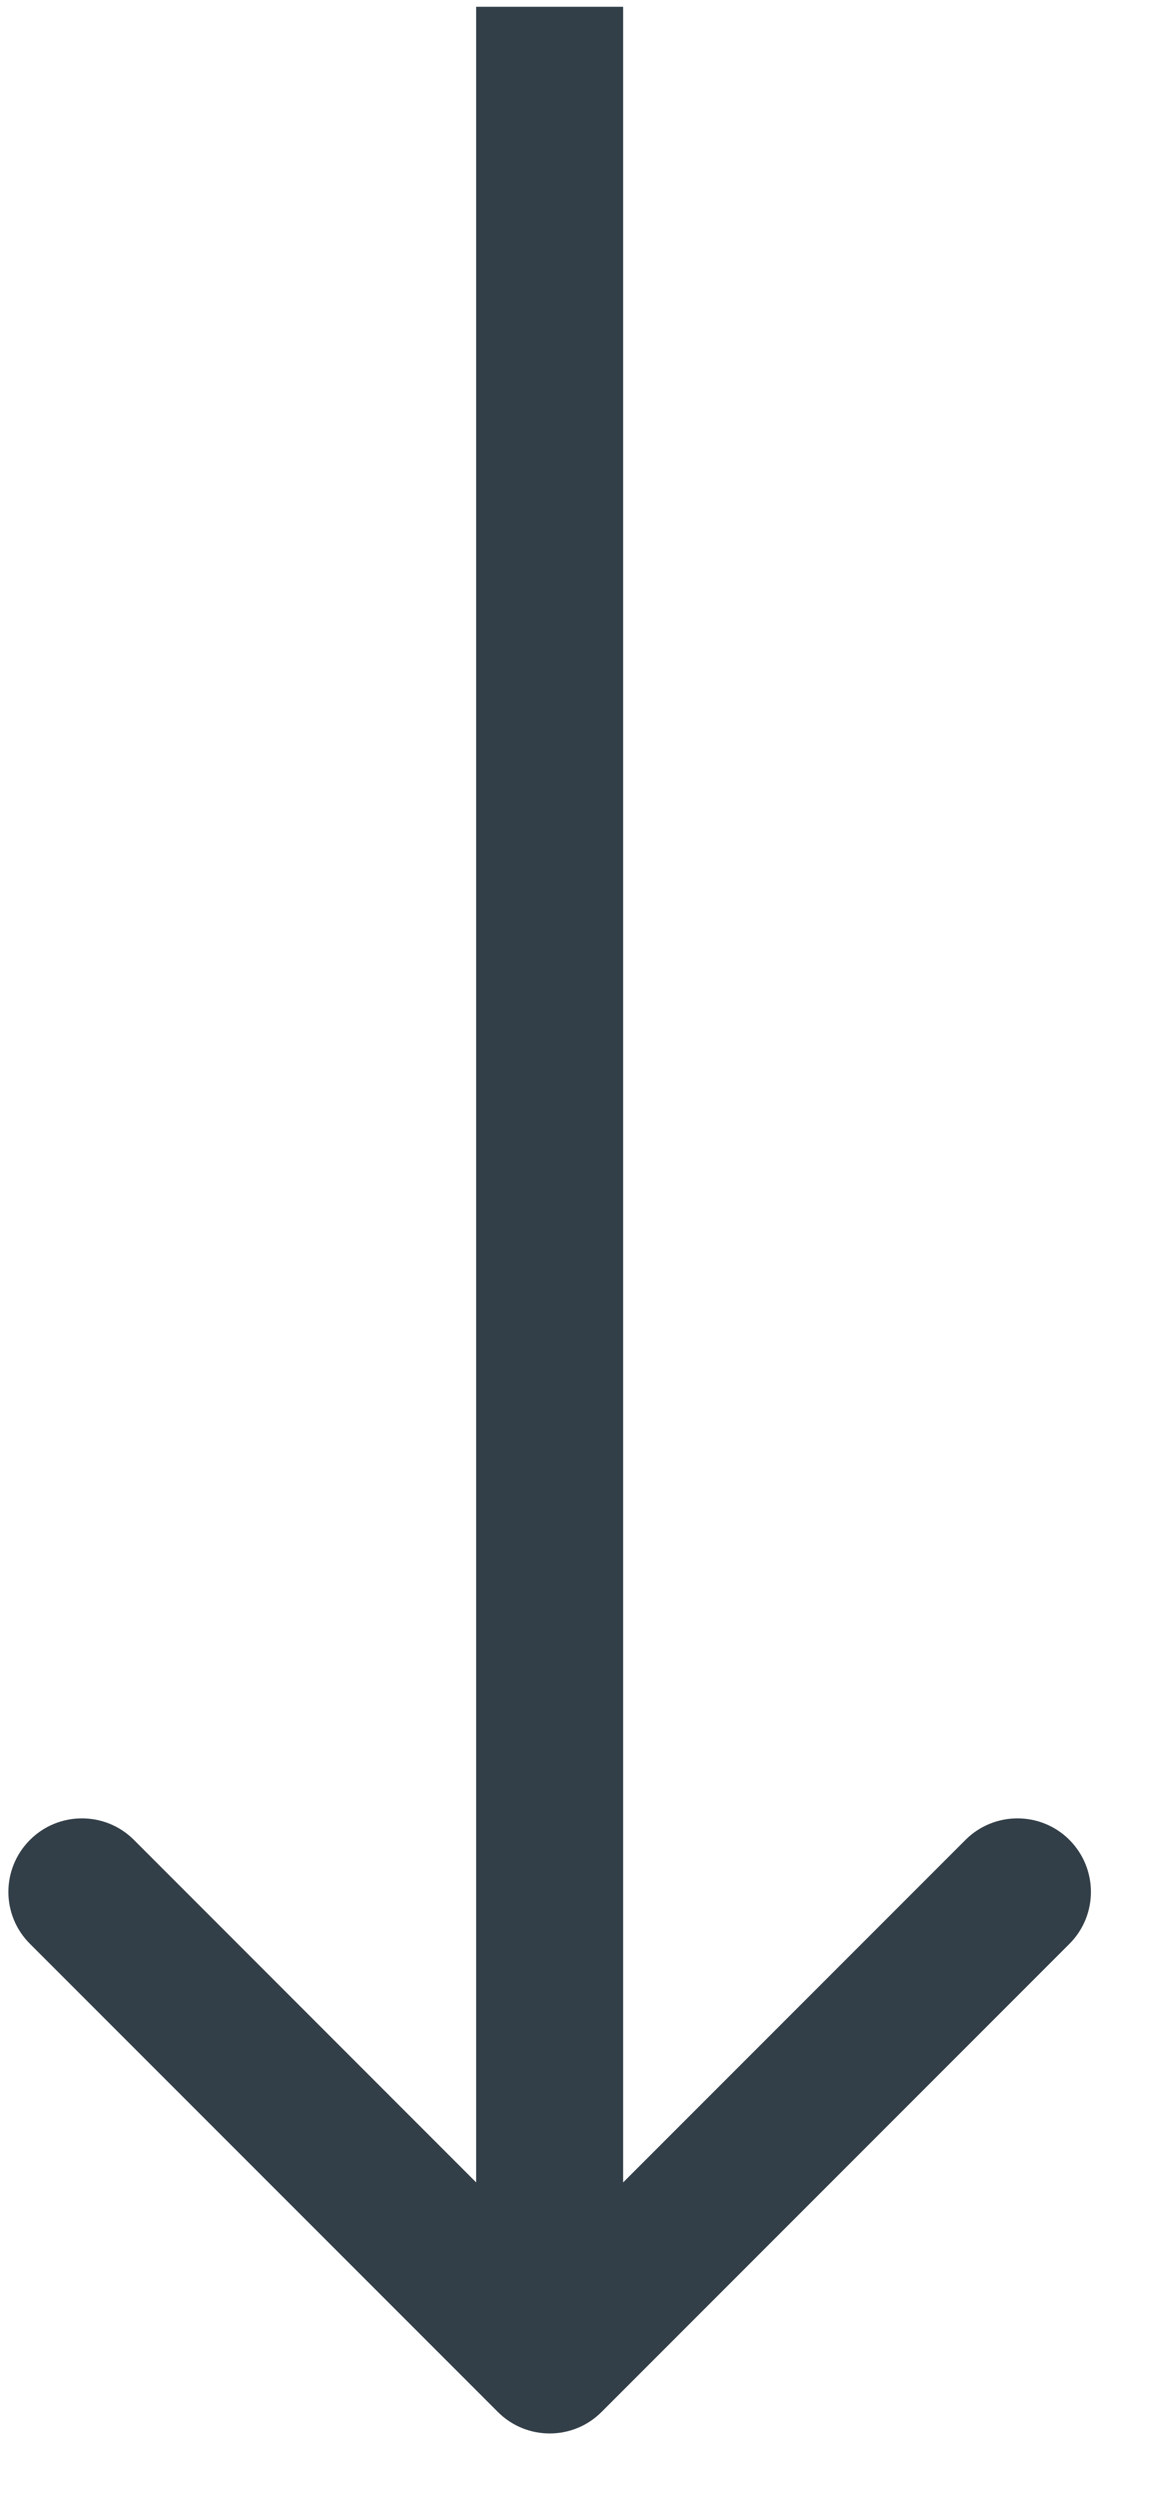 <?xml version="1.0" encoding="UTF-8"?> <svg xmlns="http://www.w3.org/2000/svg" width="8" height="17" viewBox="0 0 8 17" fill="none"> <path d="M3.386 16.399C3.581 16.595 3.898 16.595 4.093 16.399L7.275 13.217C7.47 13.022 7.47 12.706 7.275 12.51C7.08 12.315 6.763 12.315 6.568 12.51L3.739 15.339L0.911 12.51C0.716 12.315 0.399 12.315 0.204 12.51C0.008 12.706 0.008 13.022 0.204 13.217L3.386 16.399ZM3.239 0.046L3.239 16.046L4.239 16.046L4.239 0.046L3.239 0.046Z" fill="#333F48"></path> </svg> 